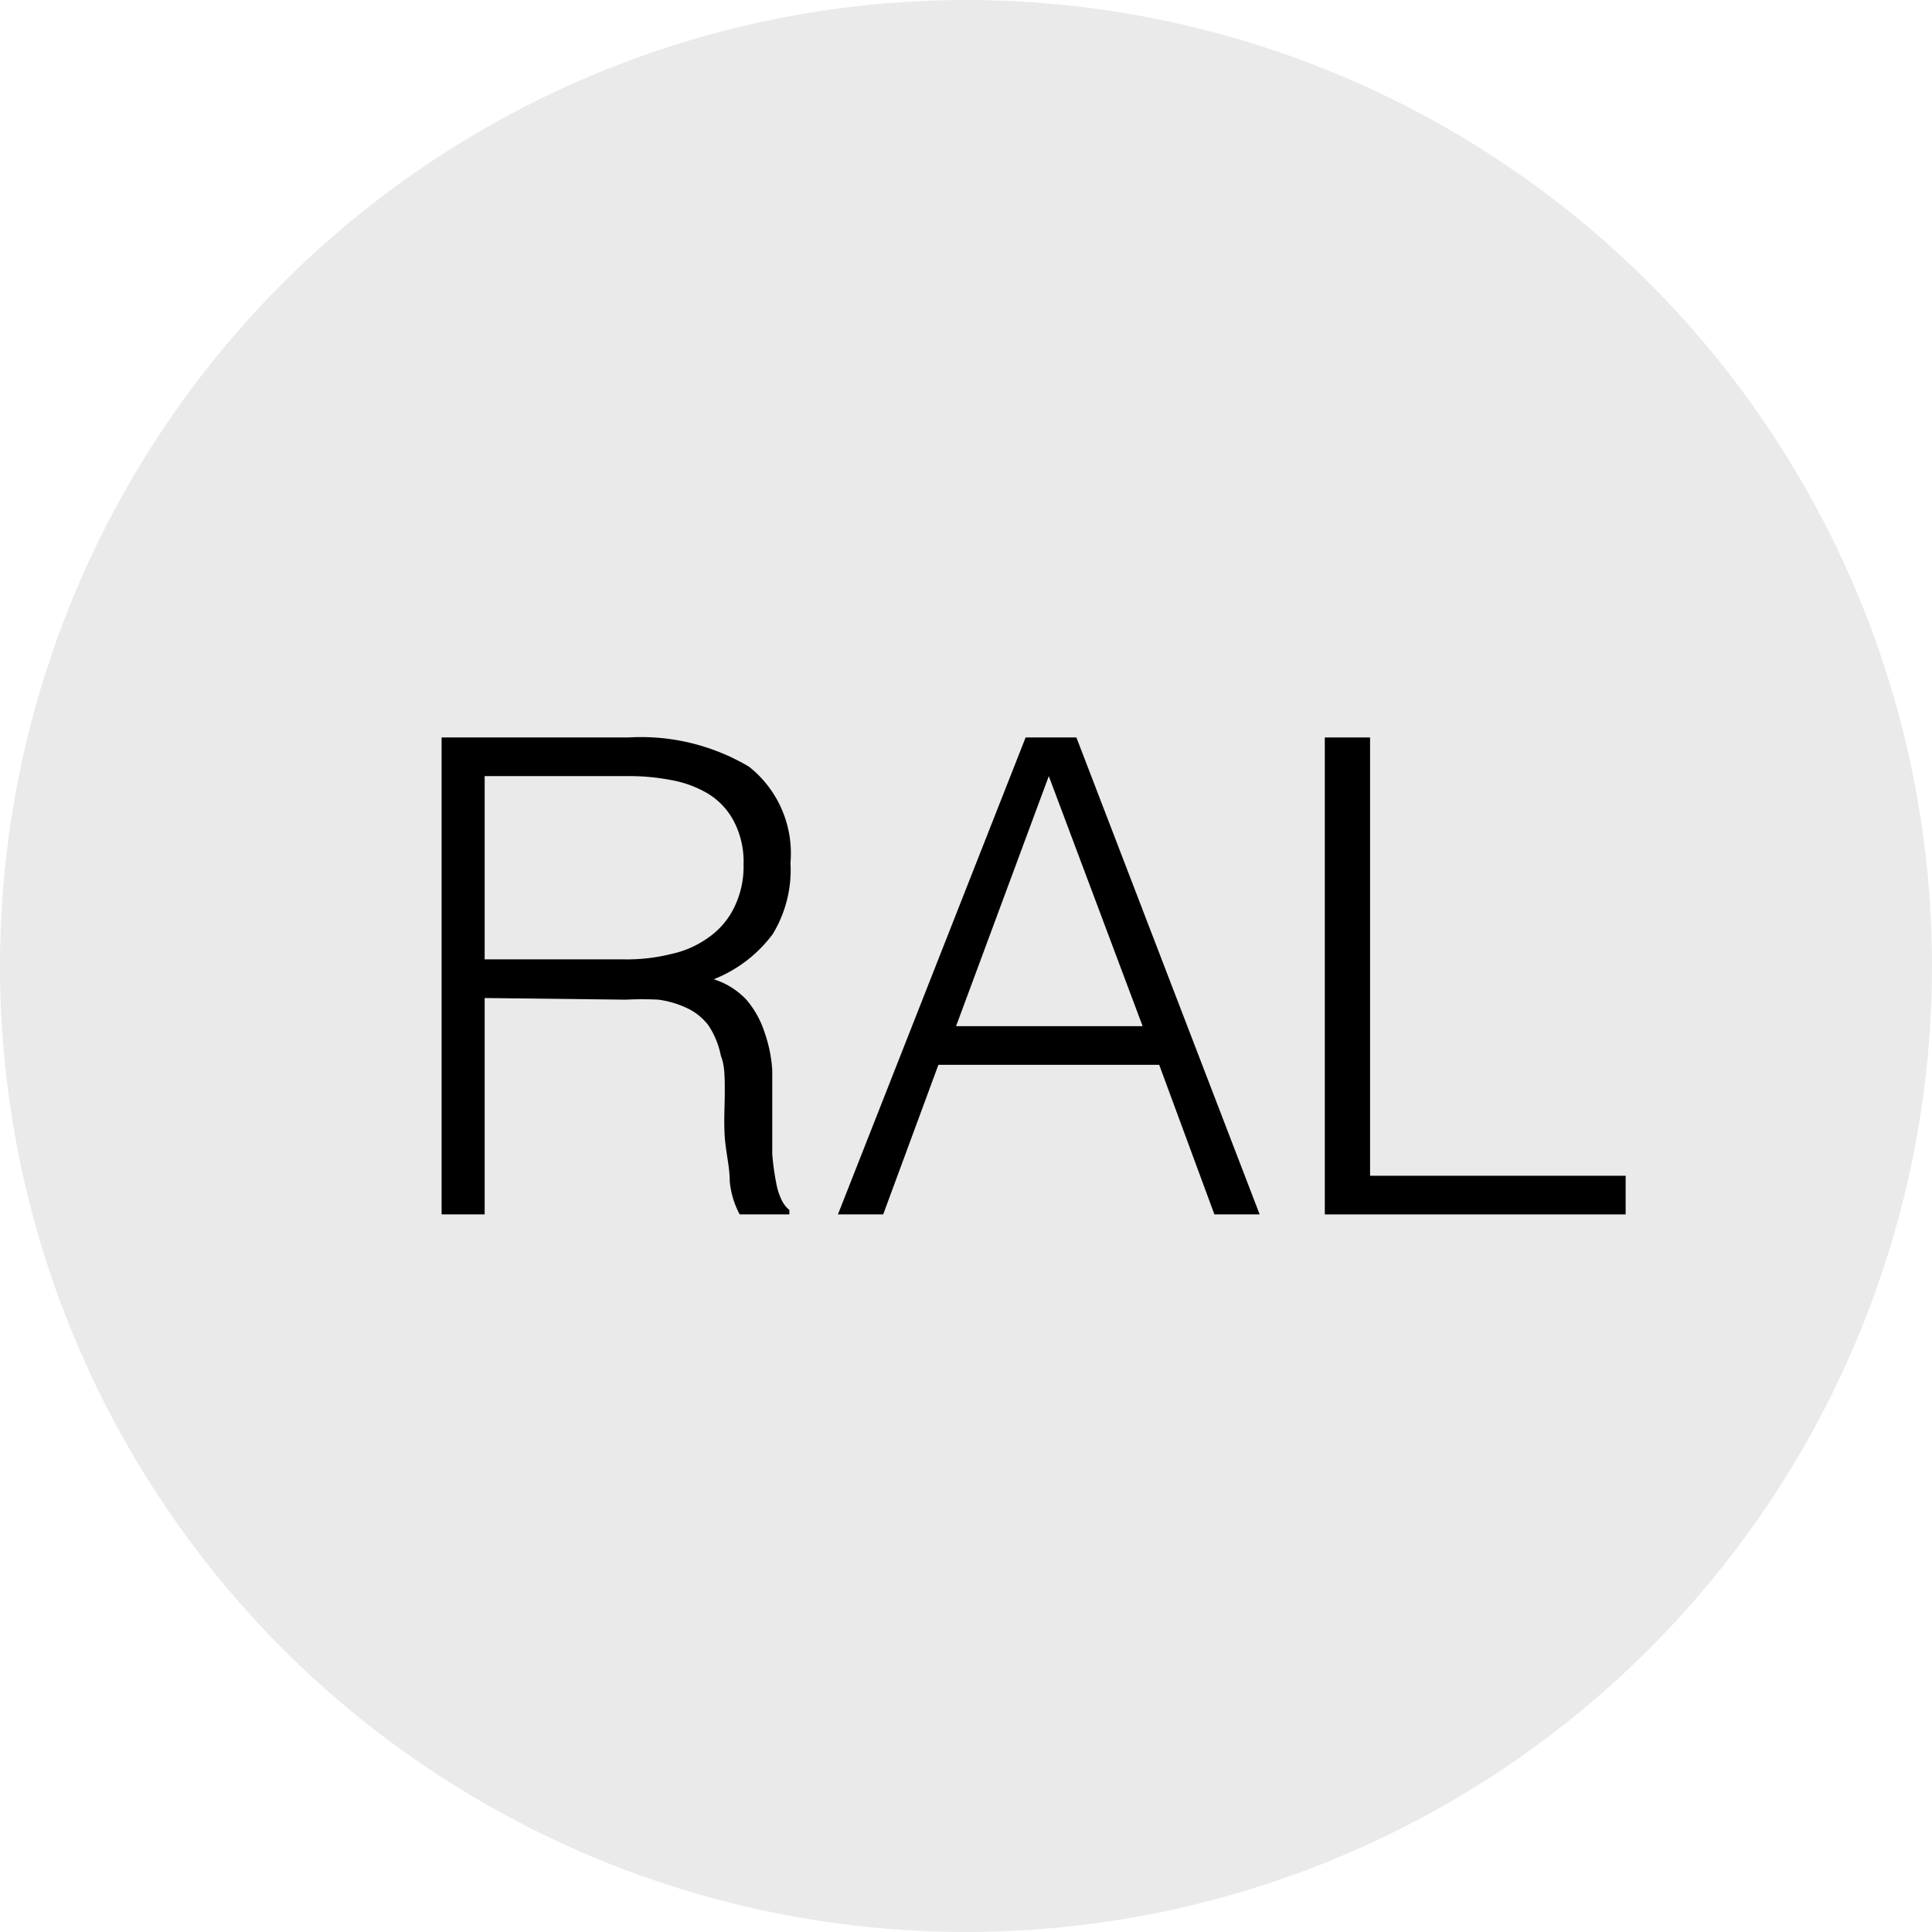 <svg xmlns="http://www.w3.org/2000/svg" viewBox="0 0 35 35"><circle cx="17.5" cy="17.5" r="17.5" style="fill:#eaeaea"/><g style="isolation:isolate"><g style="isolation:isolate"><path d="M8.78,18.08V22H8V13.36h3.38a3.83,3.83,0,0,1,2.19.53,2,2,0,0,1,.75,1.74A2.24,2.24,0,0,1,14,16.92a2.45,2.45,0,0,1-1.07.82,1.38,1.38,0,0,1,.6.38,1.73,1.73,0,0,1,.32.58,2.57,2.57,0,0,1,.14.68c0,.24,0,.48,0,.7s0,.6,0,.82a4.41,4.41,0,0,0,.07.52,1.21,1.21,0,0,0,.1.32.54.54,0,0,0,.14.18V22h-.9a1.58,1.58,0,0,1-.18-.6c0-.26-.07-.52-.09-.8s0-.56,0-.82,0-.48-.07-.65a1.52,1.52,0,0,0-.23-.56,1.05,1.05,0,0,0-.39-.31,1.77,1.77,0,0,0-.51-.15,5.68,5.68,0,0,0-.59,0Zm2.54-.7a3.3,3.3,0,0,0,.85-.1,1.78,1.78,0,0,0,.67-.3,1.42,1.42,0,0,0,.46-.54,1.67,1.67,0,0,0,.17-.78,1.57,1.57,0,0,0-.18-.79,1.28,1.28,0,0,0-.46-.49,2,2,0,0,0-.68-.25,4,4,0,0,0-.78-.07H8.78v3.32Z"/><path d="M15.18,22l3.4-8.64h.92L22.82,22H22l-1-2.71H17L16,22Zm2.14-3.41H20.7L19,14.06Z"/><path d="M24,22V13.36h.82V21.3h4.63V22Z"/></g></g></svg>
